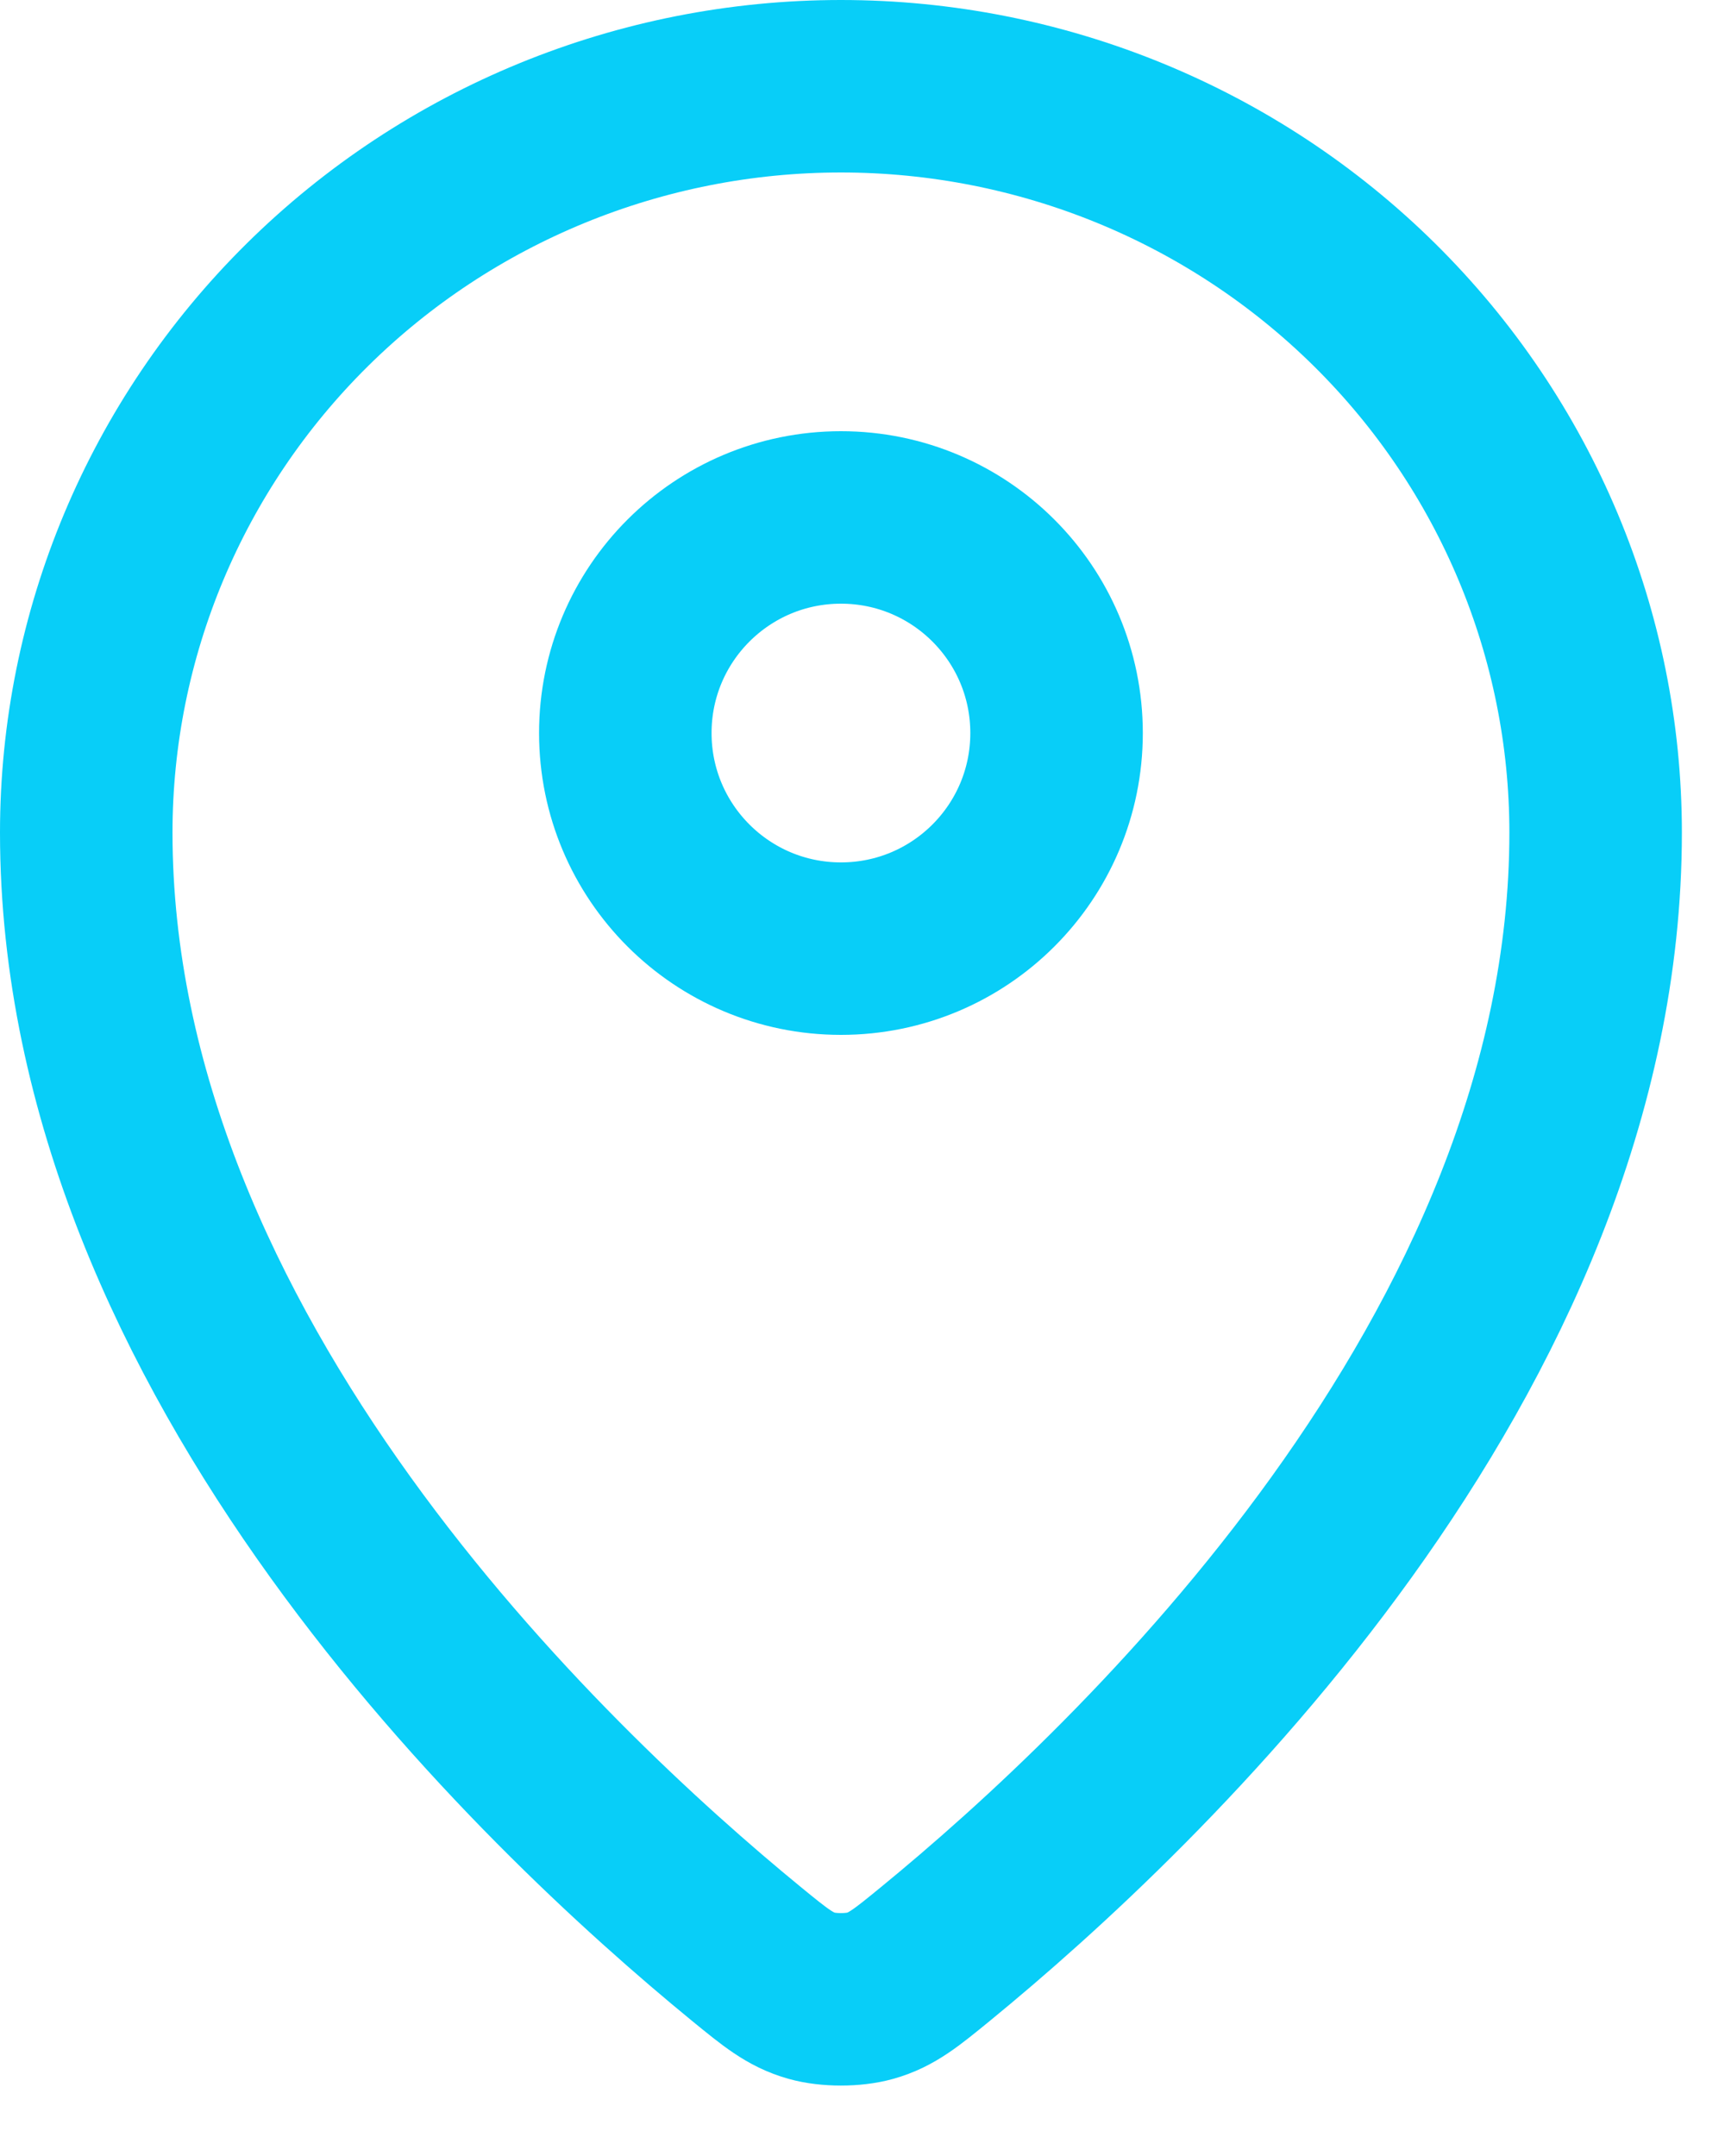 <svg xmlns="http://www.w3.org/2000/svg" width="20" height="25" viewBox="0 0 20 25" fill="none"><path d="M1 9.654C1 15.718 6.306 20.734 8.654 22.657C8.99 22.932 9.16 23.071 9.411 23.142C9.606 23.197 9.893 23.197 10.089 23.142C10.34 23.071 10.509 22.933 10.846 22.657C13.195 20.734 18.5 15.719 18.5 9.654C18.5 7.359 17.578 5.158 15.937 3.535C14.296 1.912 12.071 1 9.75 1C7.429 1 5.204 1.912 3.563 3.535C1.922 5.158 1 7.358 1 9.654Z" stroke="#08CEF8" stroke-width="2" stroke-linecap="round" stroke-linejoin="round"></path><path d="M7.25 8.5C7.25 9.881 8.369 11 9.75 11C11.131 11 12.25 9.881 12.25 8.5C12.25 7.119 11.131 6 9.75 6C8.369 6 7.25 7.119 7.25 8.5Z" stroke="#08CEF8" stroke-width="2" stroke-linecap="round" stroke-linejoin="round"></path></svg>